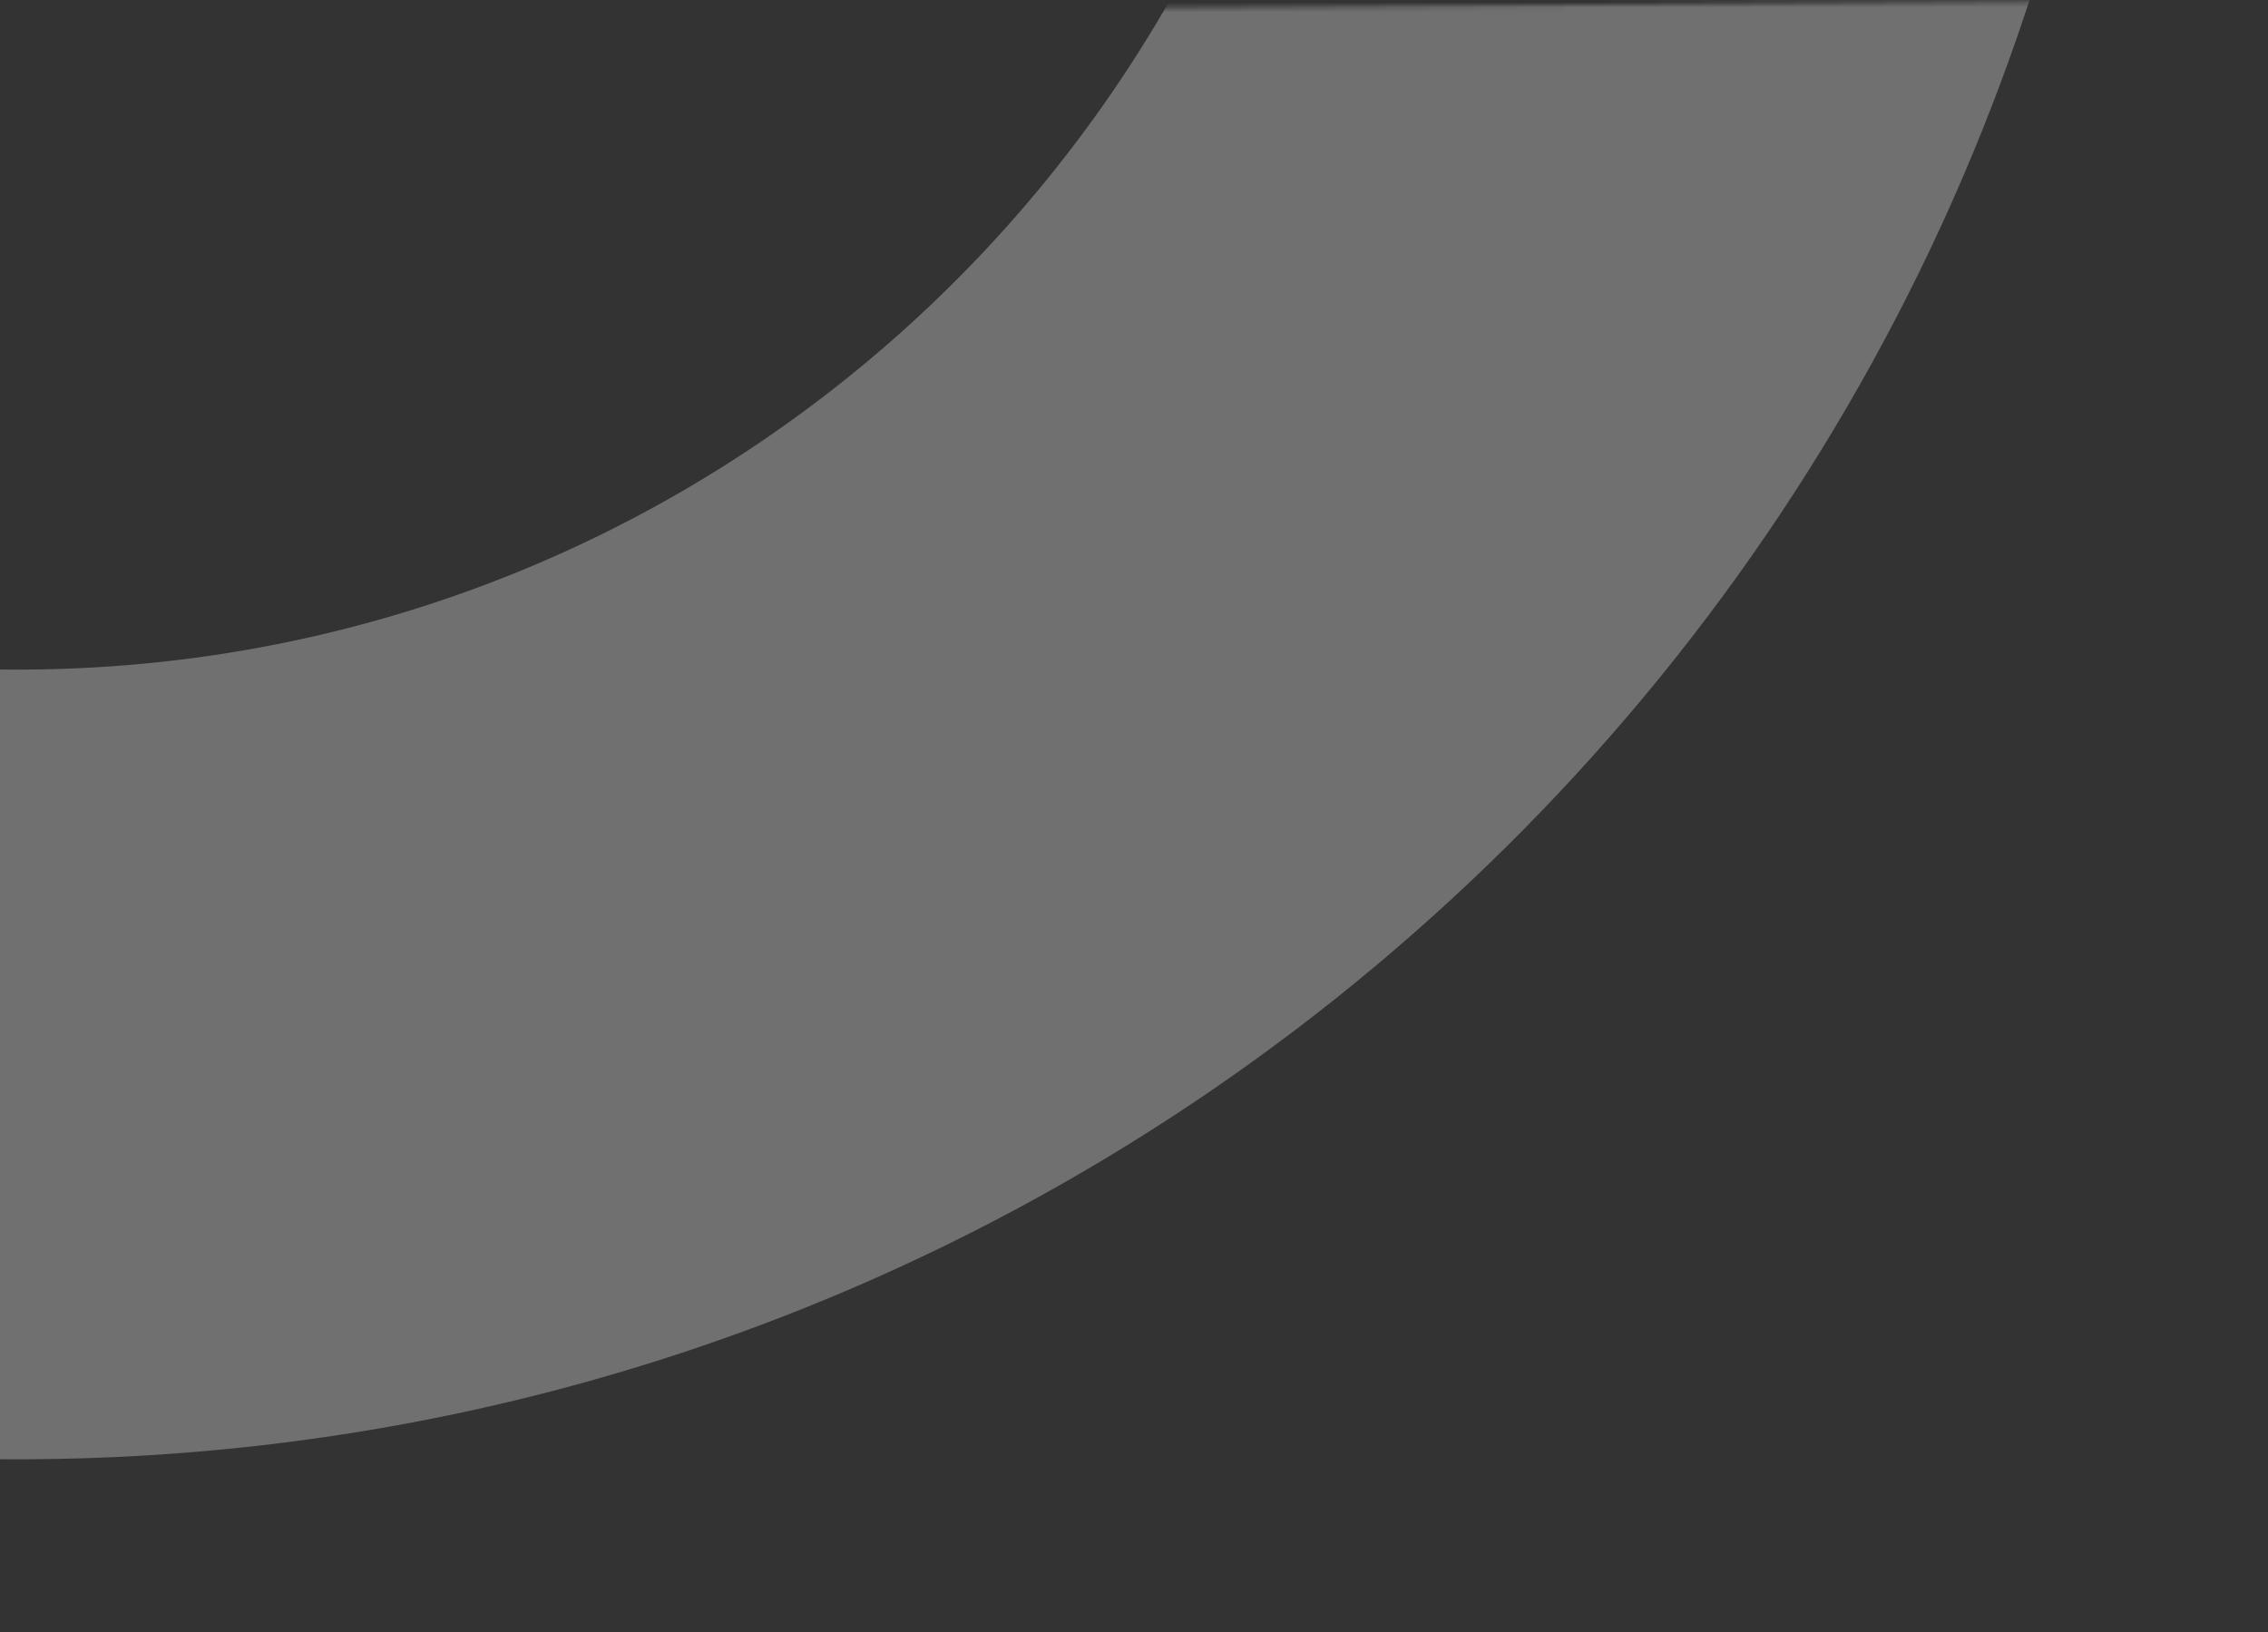 <svg width="471" height="339" viewBox="0 0 471 339" fill="none" xmlns="http://www.w3.org/2000/svg">
<rect x="0" y="0" width="471" height="339" fill="#333333" stroke="none"/>
<mask id="mask0_1666_12970" style="mask-type:alpha" maskUnits="userSpaceOnUse" x="-4" y="0" width="475" height="339">
<rect width="471.505" height="335" transform="matrix(-1 0.007 0.007 1 467.989 0)" fill="url(#paint0_linear_1666_12970)"/>
</mask>
<g mask="url(#mask0_1666_12970)">
<path opacity="0.3" fill-rule="evenodd" clip-rule="evenodd" d="M6.482 303.057C-236.242 304.662 -434.309 109.196 -435.914 -133.528C-437.518 -376.251 -242.052 -574.319 0.671 -575.923C243.395 -577.528 441.463 -382.062 443.067 -139.338C444.672 103.385 249.206 301.453 6.482 303.057ZM5.398 139.061C-146.753 140.067 -270.911 17.539 -271.917 -134.612C-272.923 -286.763 -150.396 -410.921 1.755 -411.927C153.907 -412.933 278.065 -290.405 279.071 -138.254C280.077 13.897 157.549 138.055 5.398 139.061Z" fill="white"/>
</g>
<defs>
<linearGradient id="paint0_linear_1666_12970" x1="331.957" y1="76.614" x2="262.228" y2="289.849" gradientUnits="userSpaceOnUse">
<stop stop-color="#FFD9E4"/>
<stop offset="0.995" stop-color="#FFF2D0"/>
</linearGradient>
</defs>
</svg>
